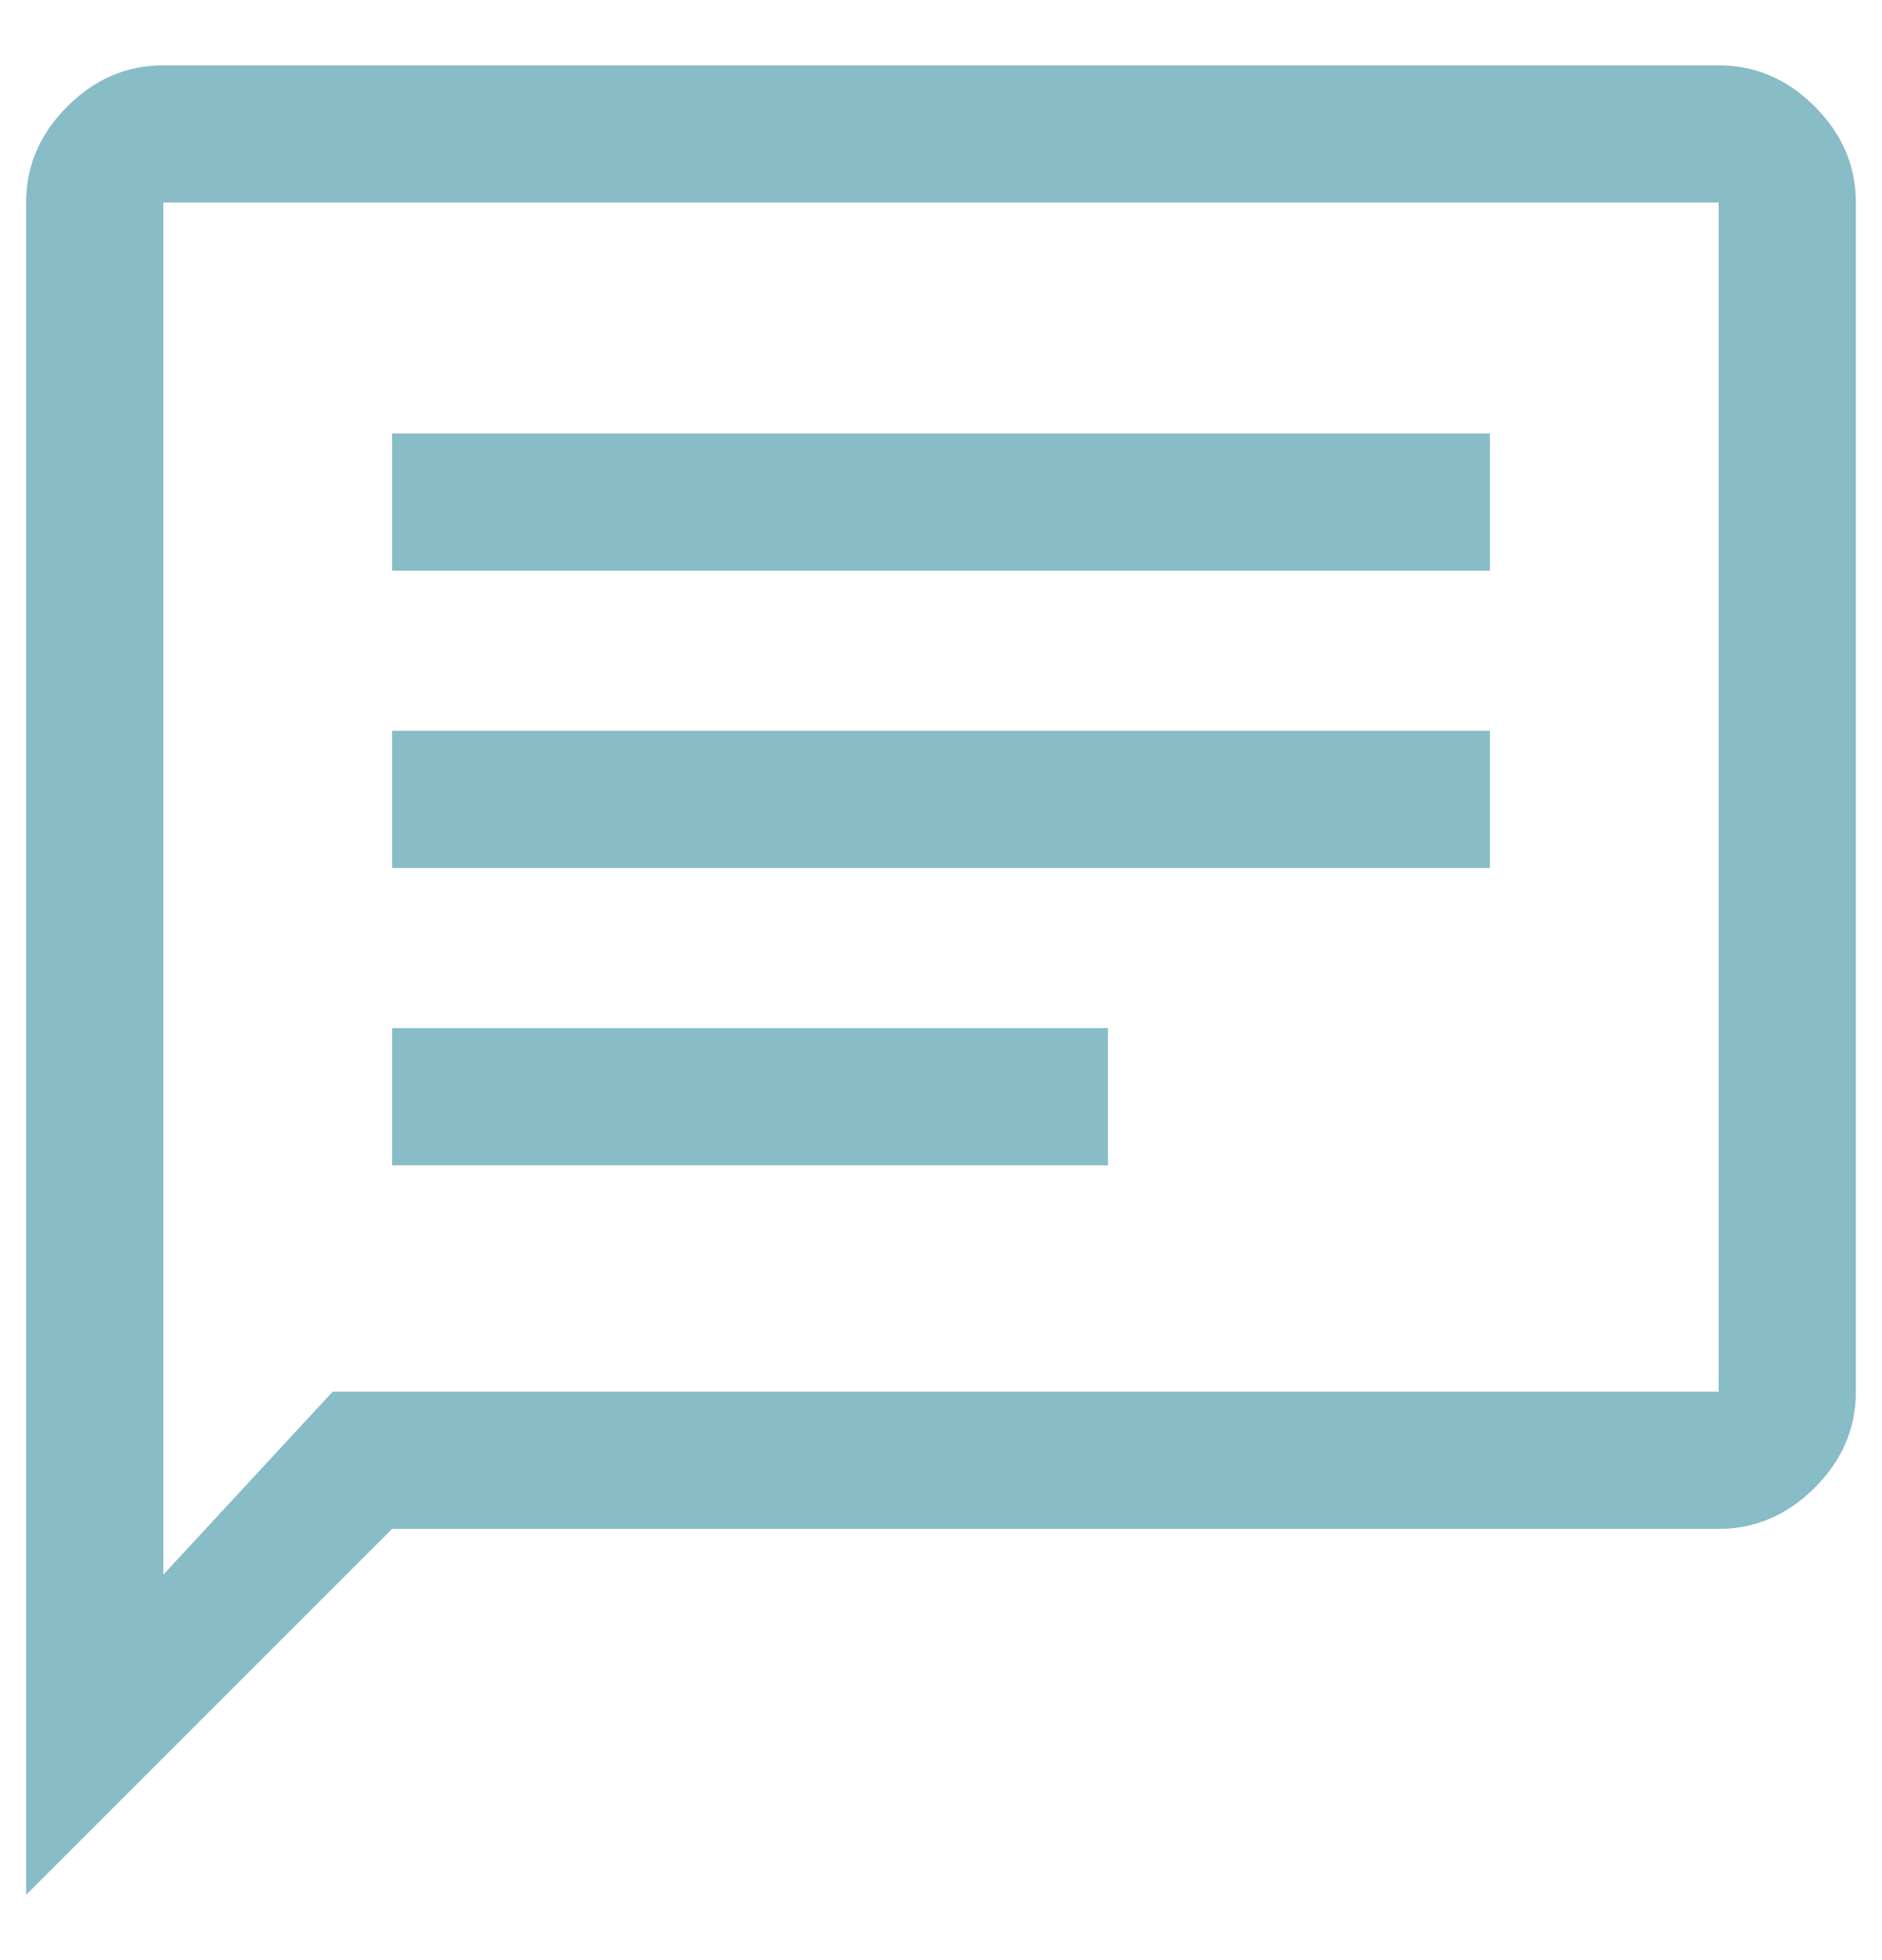 <svg width="24" height="25" viewBox="0 0 24 25" fill="none" xmlns="http://www.w3.org/2000/svg">
<path d="M5 14.863H14.129V13.113H5V14.863ZM5 11.071H19V9.321H5V11.071ZM5 7.279H19V5.529H5V7.279ZM0.333 24.167V2.583C0.333 2.117 0.508 1.708 0.858 1.358C1.208 1.008 1.617 0.833 2.083 0.833H21.917C22.383 0.833 22.792 1.008 23.142 1.358C23.492 1.708 23.667 2.117 23.667 2.583V17.75C23.667 18.217 23.492 18.625 23.142 18.975C22.792 19.325 22.383 19.5 21.917 19.5H5L0.333 24.167ZM4.242 17.75H21.917V2.583H2.083V20.083L4.242 17.75Z" fill="#88BCC6"/>
</svg>
